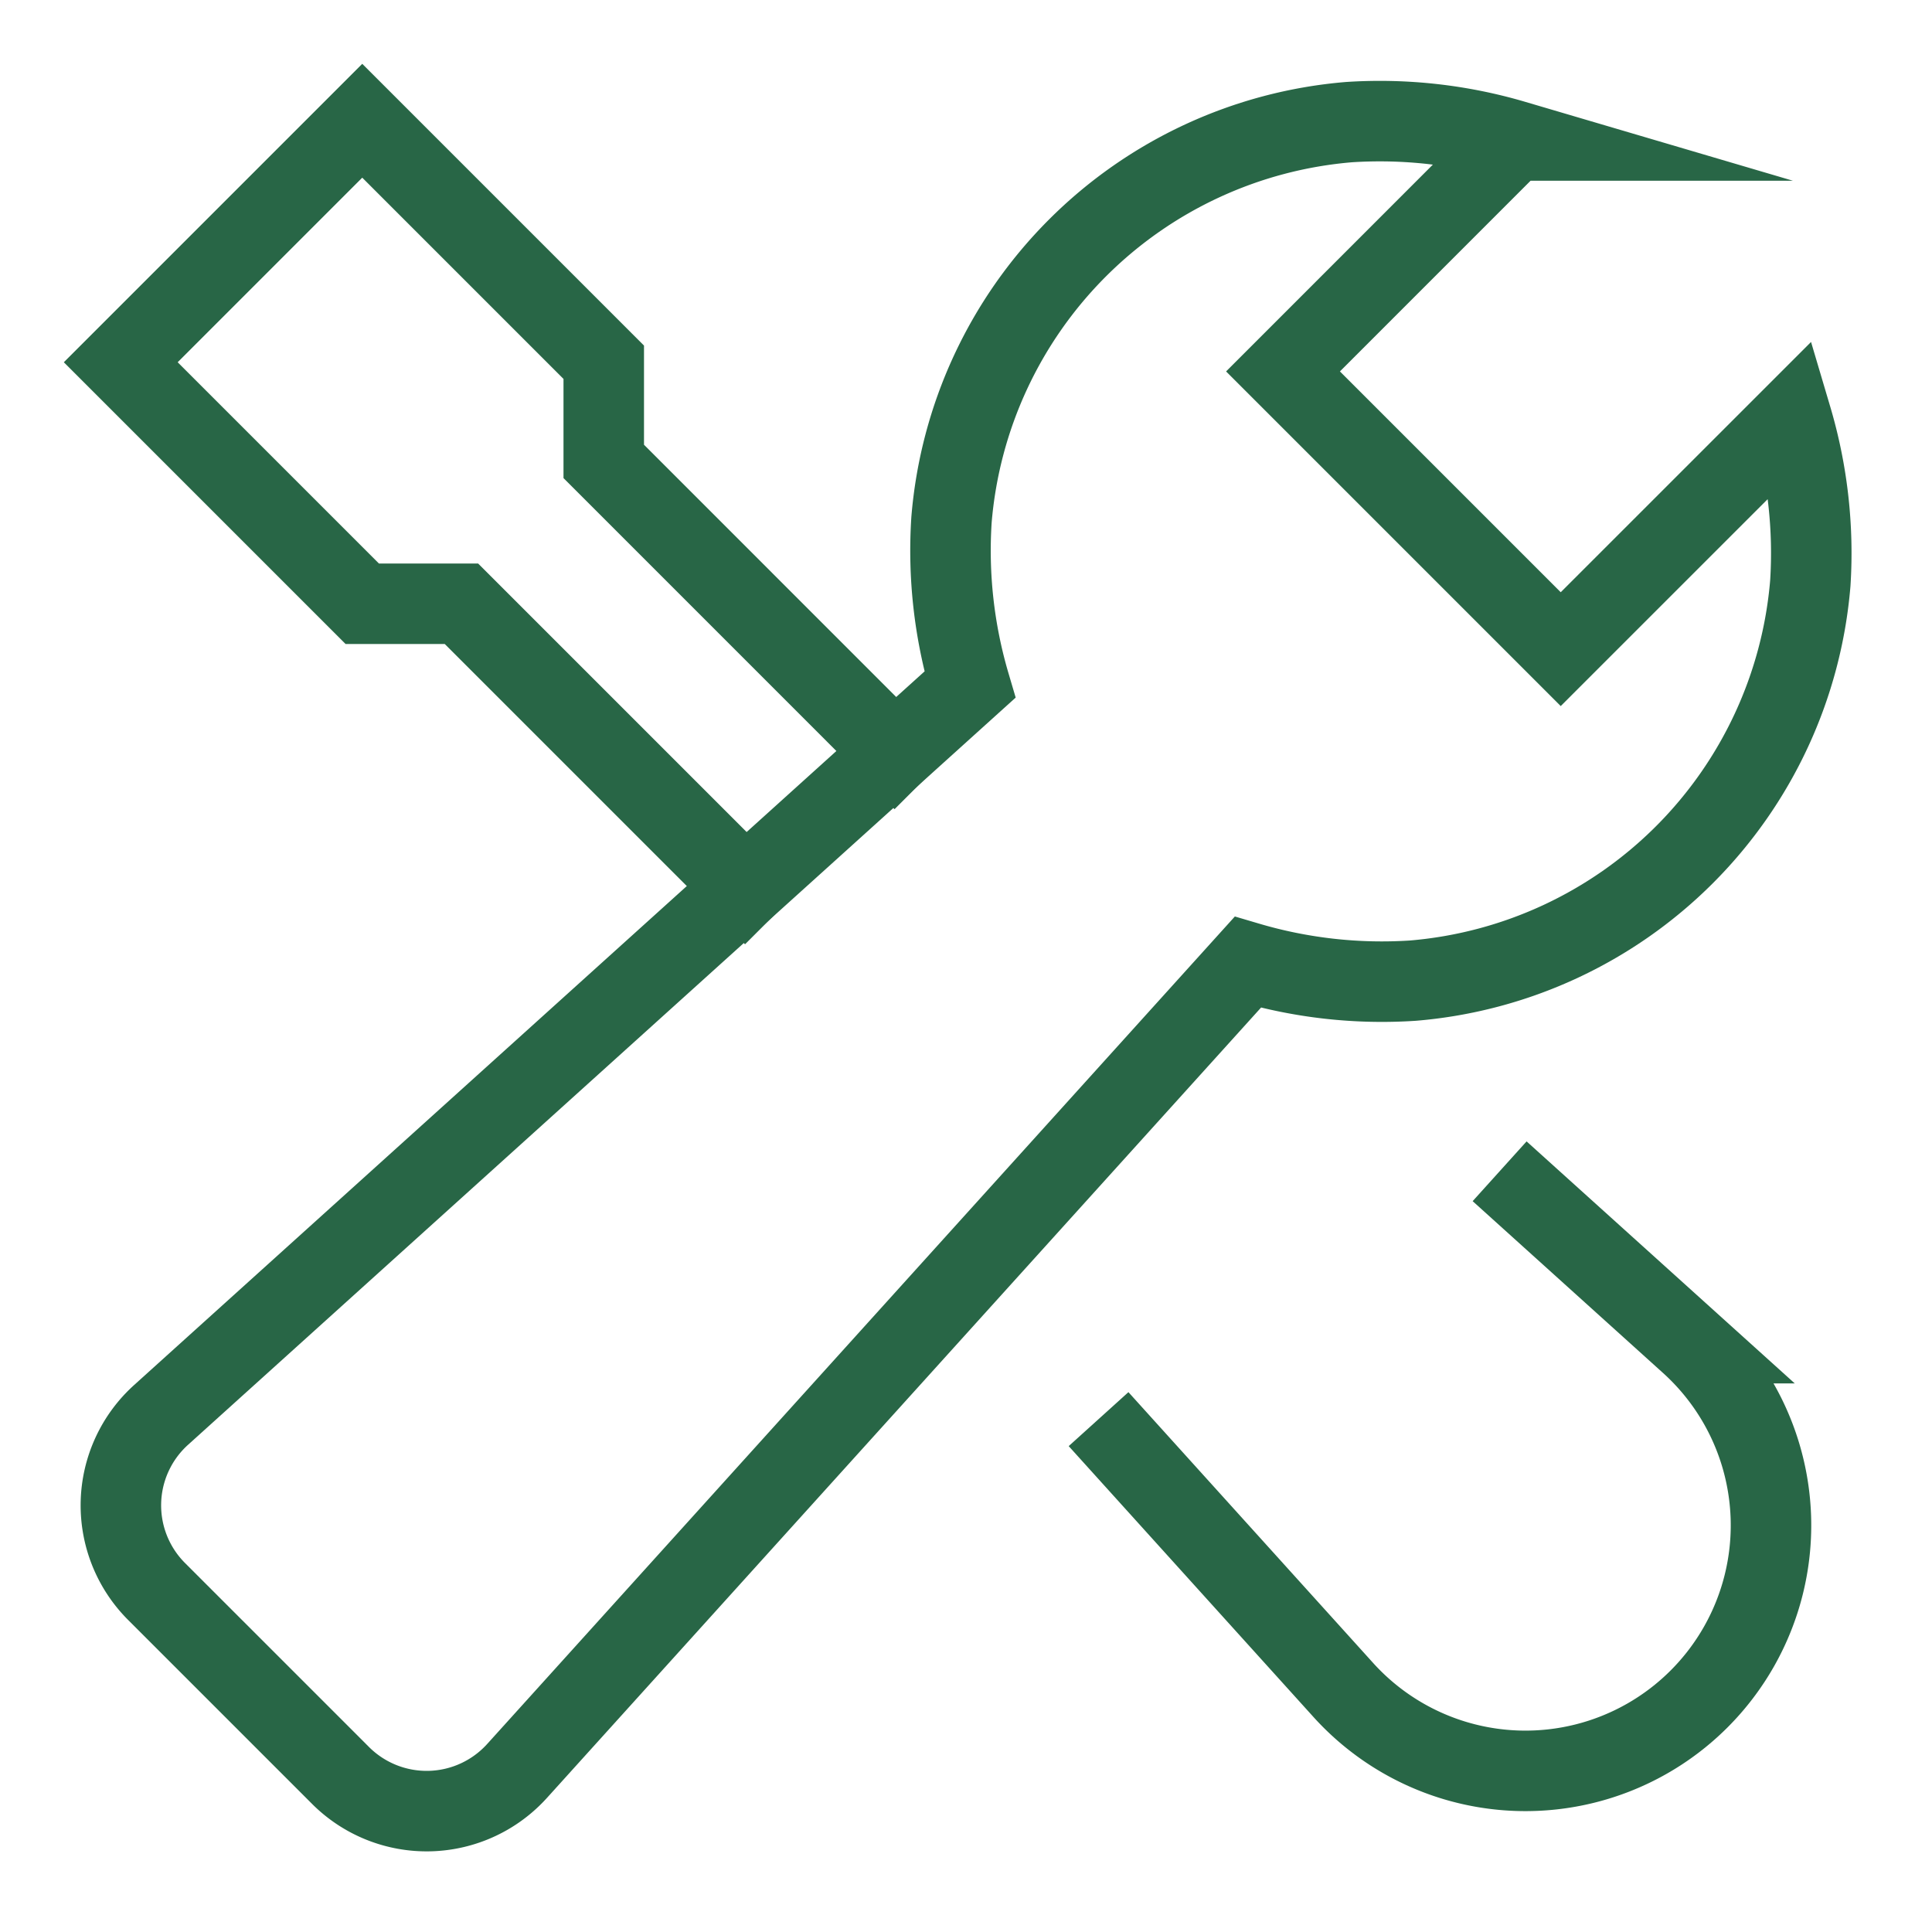 <svg xmlns="http://www.w3.org/2000/svg" height="48" width="48" viewBox="0 0 48 48"><title>settings</title><g stroke-linecap="square" stroke-width="2" fill="none" stroke="#286646" stroke-linejoin="miter" class="nc-icon-wrapper" stroke-miterlimit="10"><path d="M38,29.77l3.989,3.6a6.1,6.1,0,0,1,.224,8.84h0a6.1,6.1,0,0,1-8.84-.224L27.964,36" stroke="#286646"></path> <polyline data-cap="butt" points="22.225 18.69 15 11.464 15 9 9 3 3 9 9 15 11.464 15 18.51 22.046" stroke-linecap="butt" stroke="#286646"></polyline> <path d="M44.514,10.391l-5.738,5.737-6.9-6.9,5.737-5.738a11.784,11.784,0,0,0-4.095-.456,10.806,10.806,0,0,0-9.878,9.877,11.763,11.763,0,0,0,.457,4.1L4,35.155a3.026,3.026,0,0,0-.111,4.384l4.575,4.575A3.026,3.026,0,0,0,12.845,44L31,23.907a11.763,11.763,0,0,0,4.1.457,10.806,10.806,0,0,0,9.877-9.878A11.784,11.784,0,0,0,44.514,10.391Z"></path></g></svg>